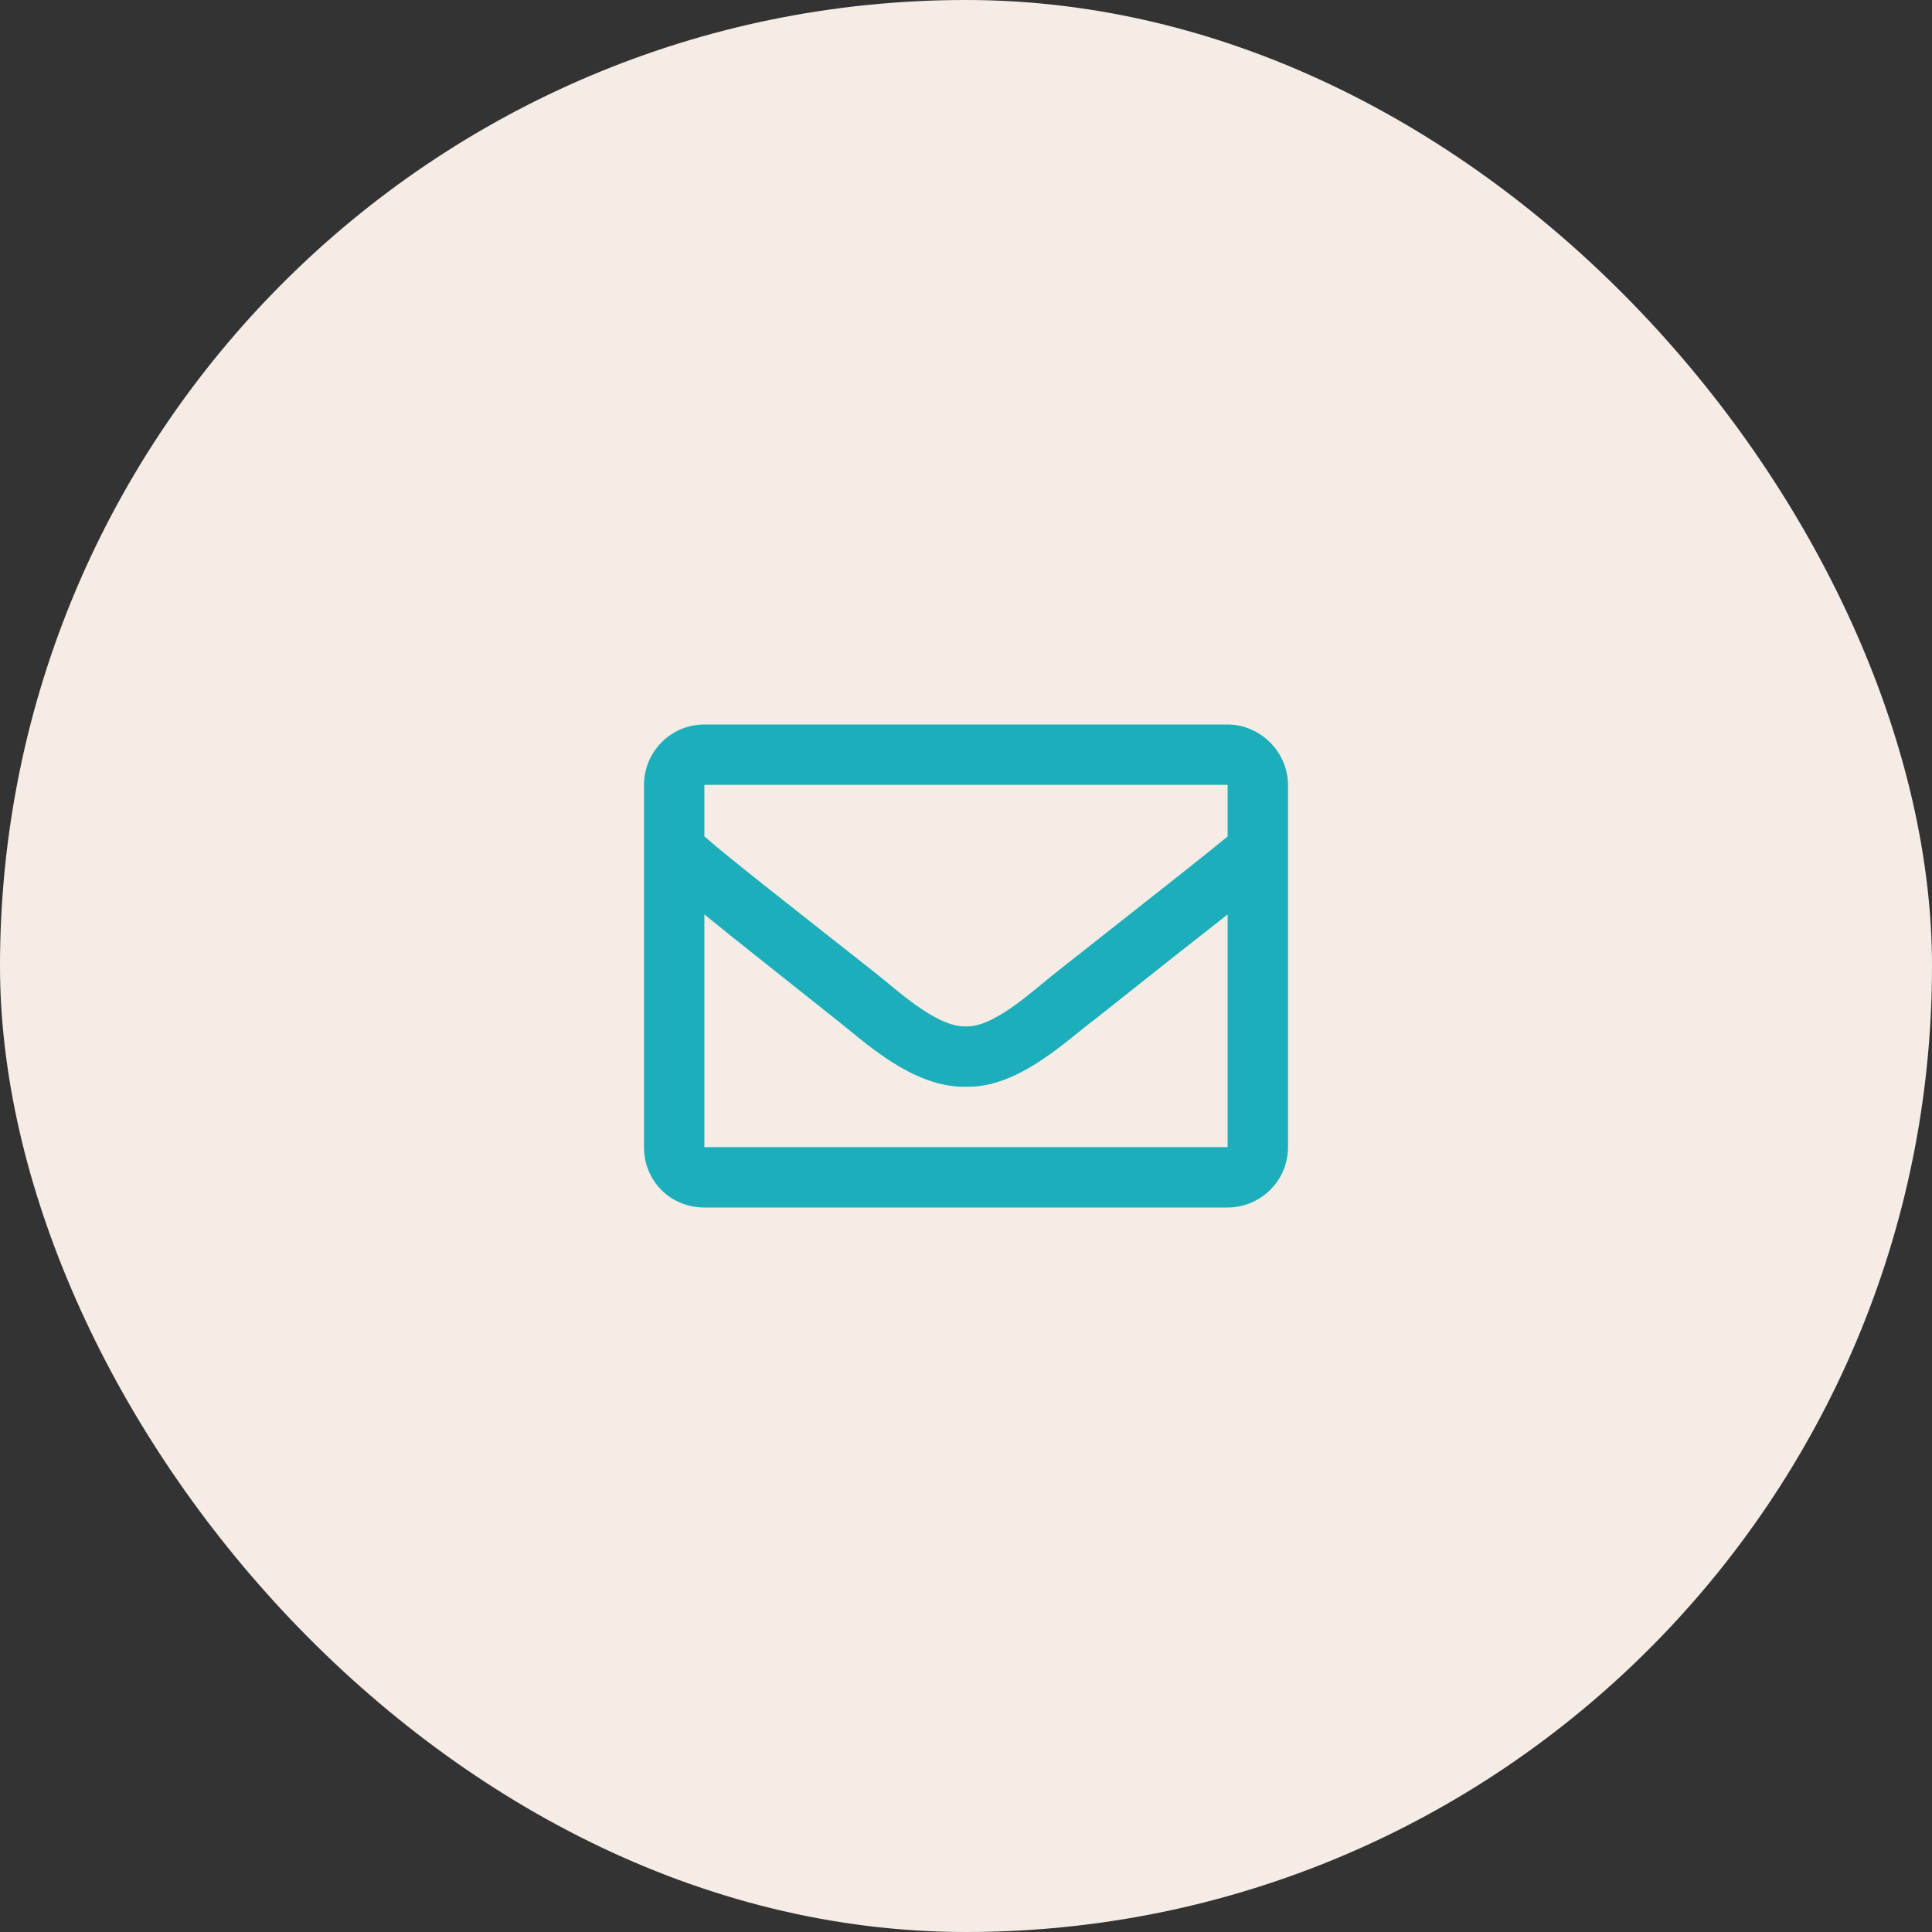 <?xml version="1.0" encoding="UTF-8"?>
<svg xmlns="http://www.w3.org/2000/svg" width="48" height="48" viewBox="0 0 48 48" fill="none">
  <rect x="0" y="0" width="48" height="48" fill="#333333" stroke="none"/>
  <rect width="48" height="48" rx="24" fill="#F5EDE5"></rect>
  <path d="M30.5 18H17.5C16.656 18 16 18.688 16 19.5V28.5C16 29.344 16.656 30 17.5 30H30.5C31.312 30 32 29.344 32 28.5V19.5C32 18.688 31.312 18 30.5 18ZM30.5 19.5V20.781C29.781 21.375 28.656 22.25 26.281 24.125C25.75 24.531 24.719 25.531 24 25.5C23.25 25.531 22.219 24.531 21.688 24.125C19.312 22.25 18.188 21.375 17.5 20.781V19.5H30.5ZM17.5 28.5V22.719C18.188 23.281 19.219 24.094 20.75 25.312C21.438 25.844 22.656 27.031 24 27C25.312 27.031 26.5 25.844 27.219 25.312C28.75 24.094 29.781 23.281 30.5 22.719V28.5H17.5Z" fill="#1CAEBA"></path>
</svg>
